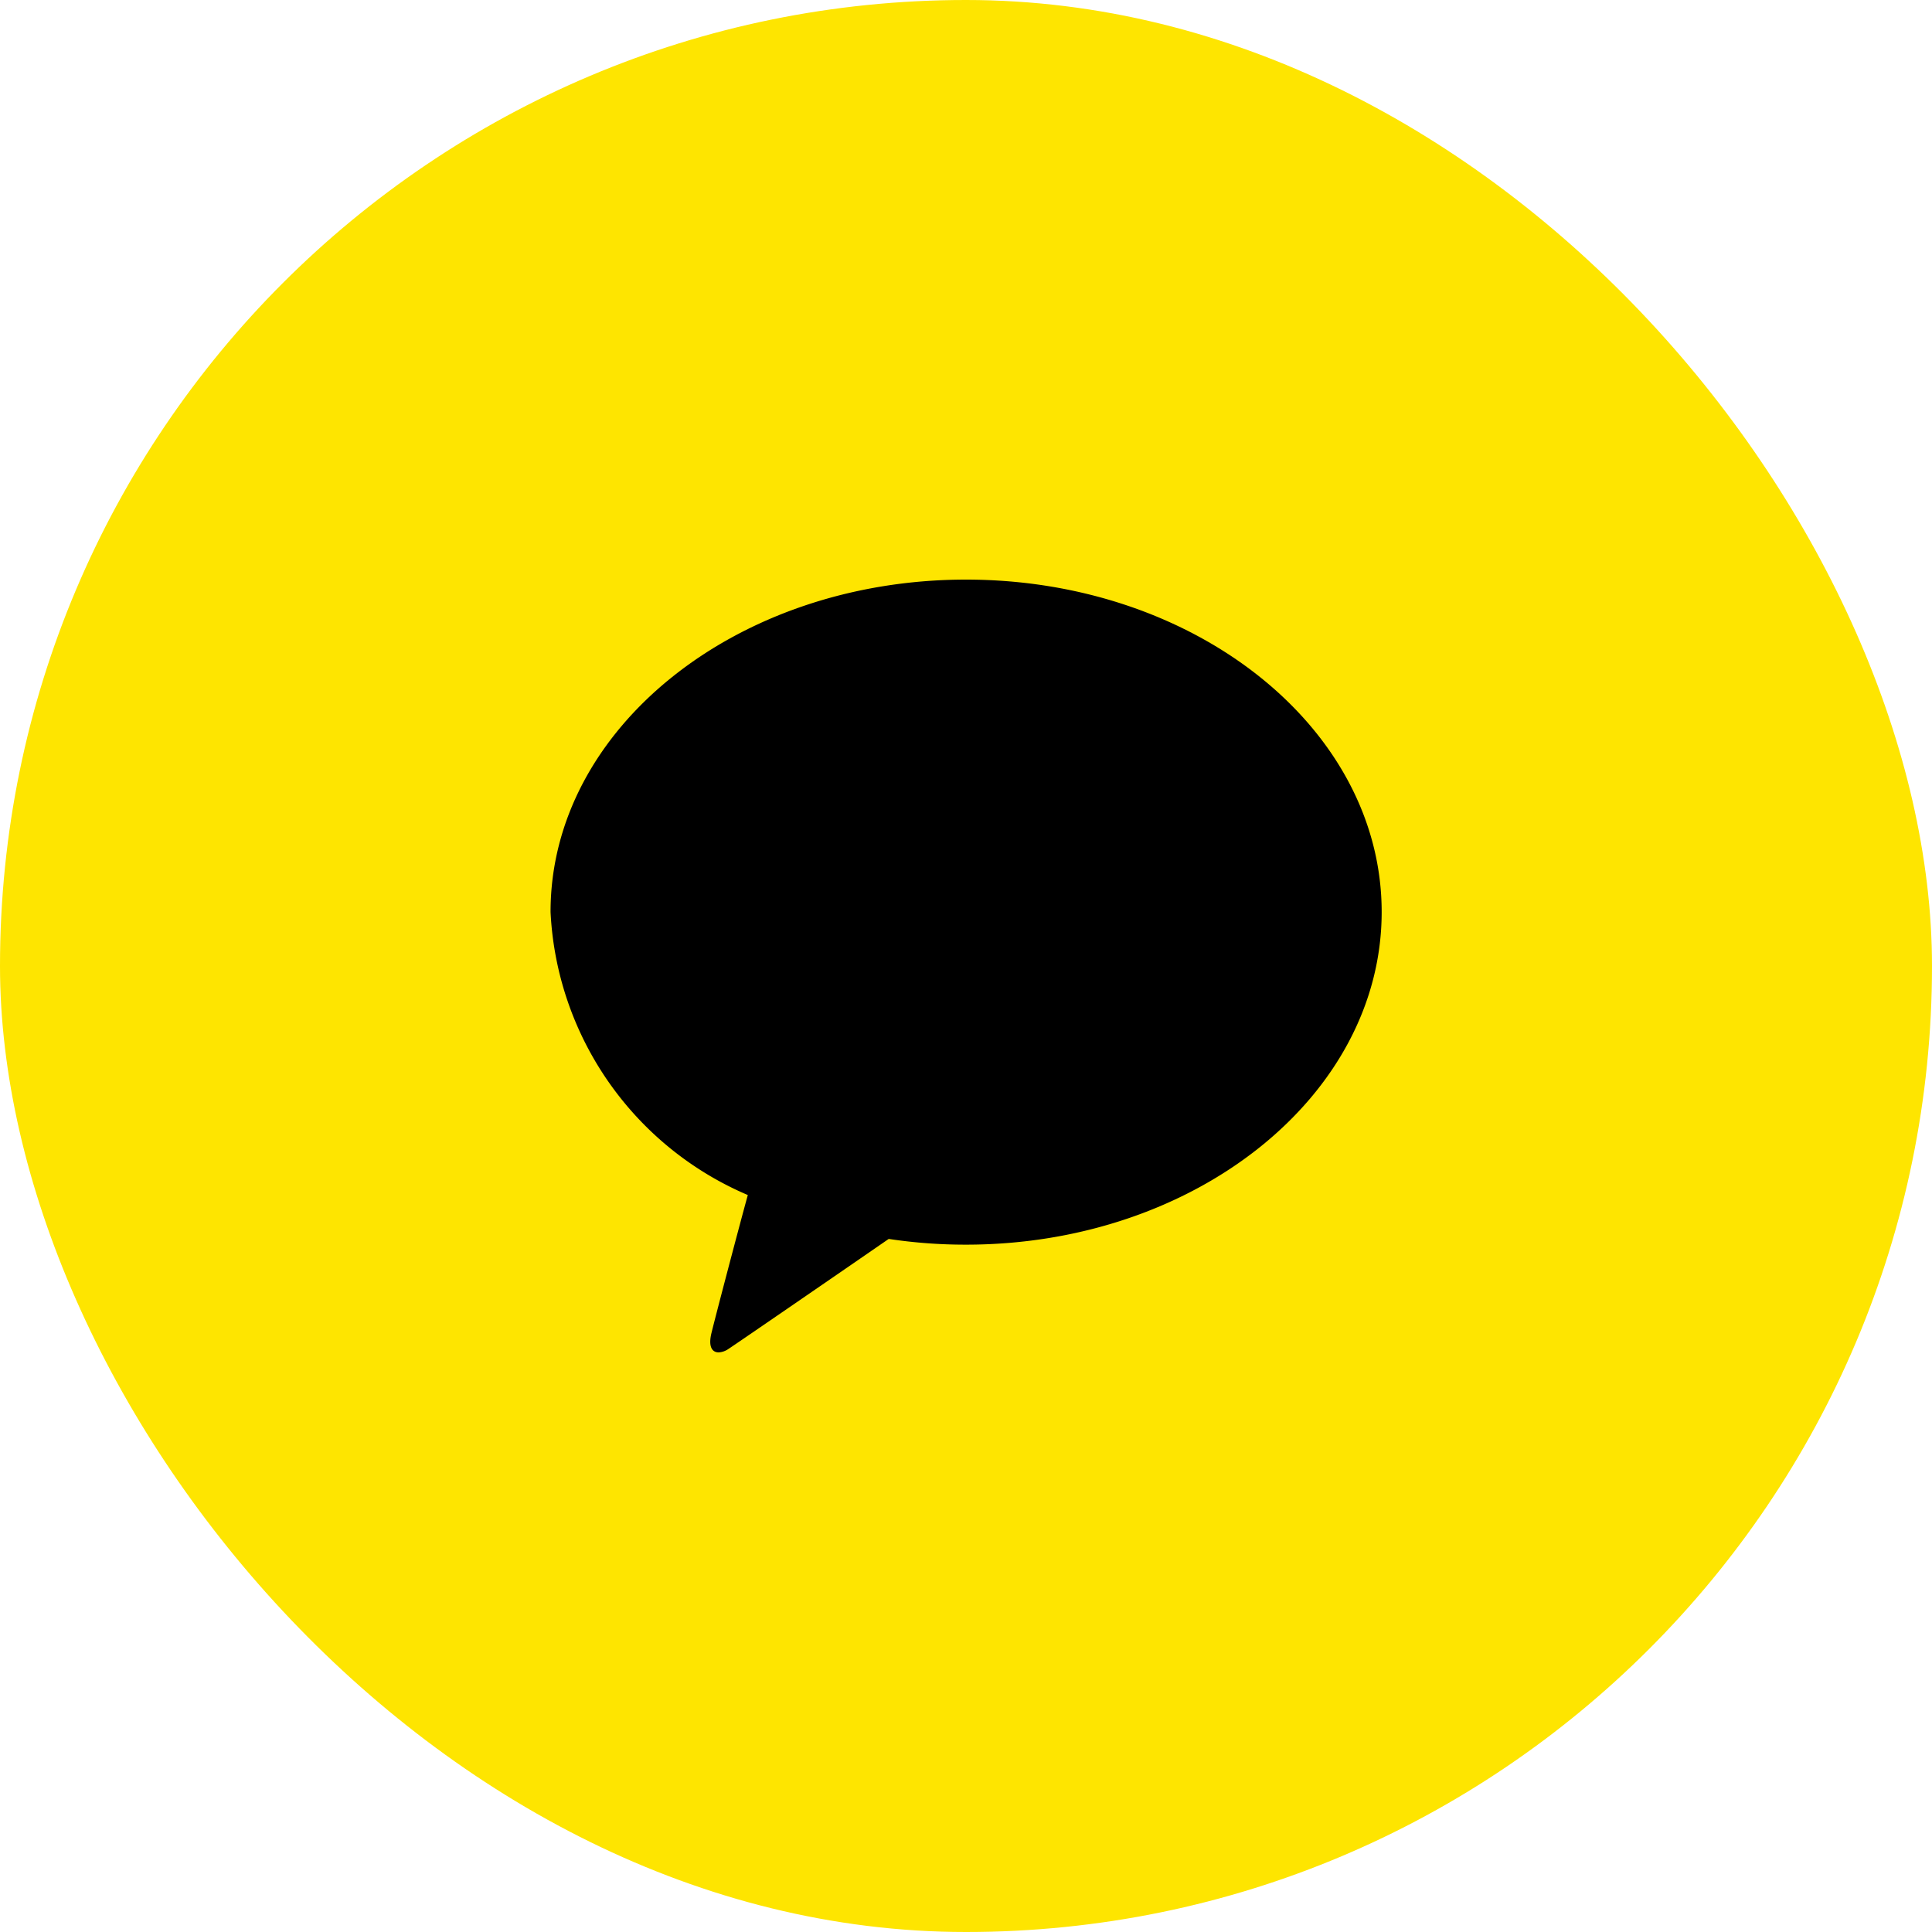 <svg xmlns="http://www.w3.org/2000/svg" width="60" height="60" viewBox="0 0 60 60">
  <g id="share-kako" transform="translate(23713.816 15961.5)">
    <rect id="사각형_383" data-name="사각형 383" width="60" height="60" rx="30" transform="translate(-23713.816 -15961.5)" fill="#fee500"/>
    <path id="패스_939" data-name="패스 939" d="M32.1,41.378c.14-.57.843-3.245,1.124-4.265a10.09,10.09,0,0,1-6.126-8.787C27.093,22.627,32.872,18,40,18s12.909,4.623,12.909,10.322S47.129,38.654,40,38.654a15.955,15.955,0,0,1-2.4-.178c-1.427.985-4.75,3.269-4.966,3.409A.6.6,0,0,1,32.32,42C32.128,42,31.982,41.841,32.1,41.378Z" transform="translate(-23723.816 -15961.5)"/>
  </g>
</svg>

